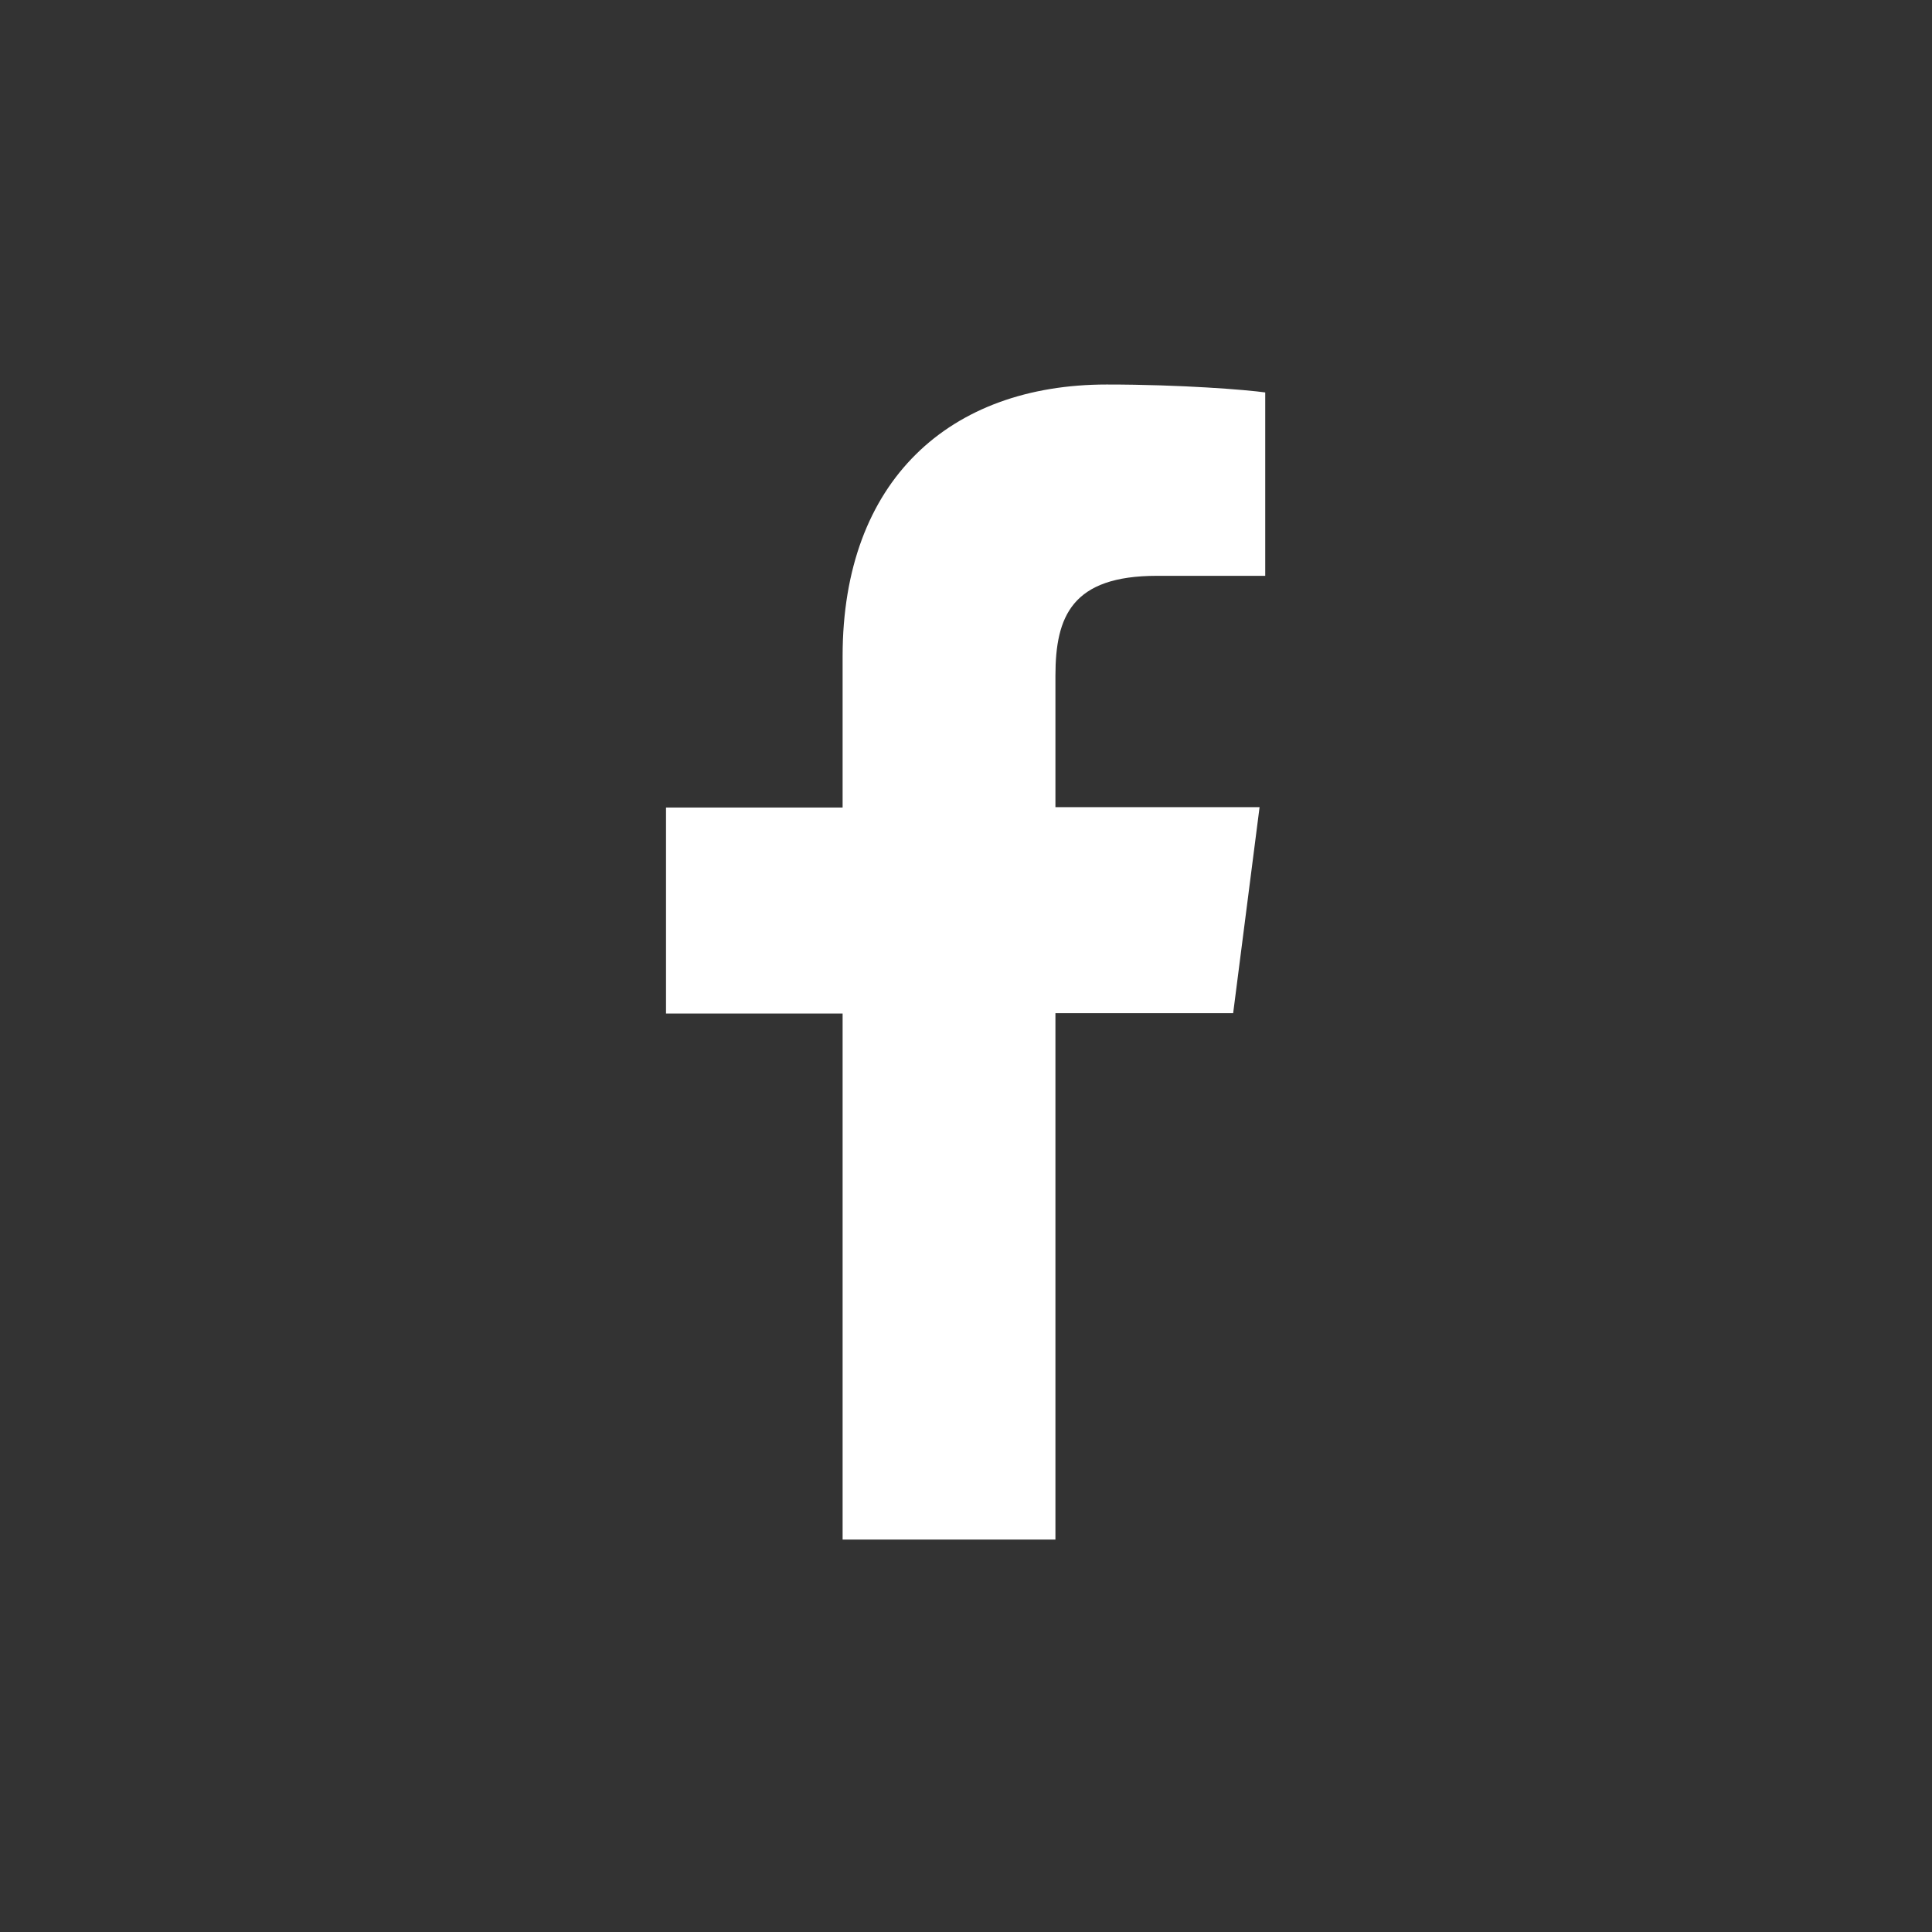 <?xml version="1.0" encoding="utf-8"?>
<!-- Generator: Adobe Illustrator 22.1.0, SVG Export Plug-In . SVG Version: 6.00 Build 0)  -->
<svg version="1.1" id="Layer_3" xmlns="http://www.w3.org/2000/svg" xmlns:xlink="http://www.w3.org/1999/xlink" x="0px" y="0px"
	 viewBox="0 0 512 512" style="enable-background:new 0 0 512 512;" xml:space="preserve">
<rect x="0" y="0" width="512" height="512" fill="#333333" stroke="none"/>
<style type="text/css">
	.st0{fill:#FFFFFF;}
</style>
<path class="st0" d="M326.8,268.5l7-54.6h-54.1v-34.8c0-15.8,4.4-26.5,26.9-26.5l28.7,0V104c-5-0.7-22.1-2.1-42-2.1
	c-41.6,0-70,25.4-70,72v40.1h-46.8v54.6h46.8V408h56.4V268.5H326.8z"/>
</svg>
